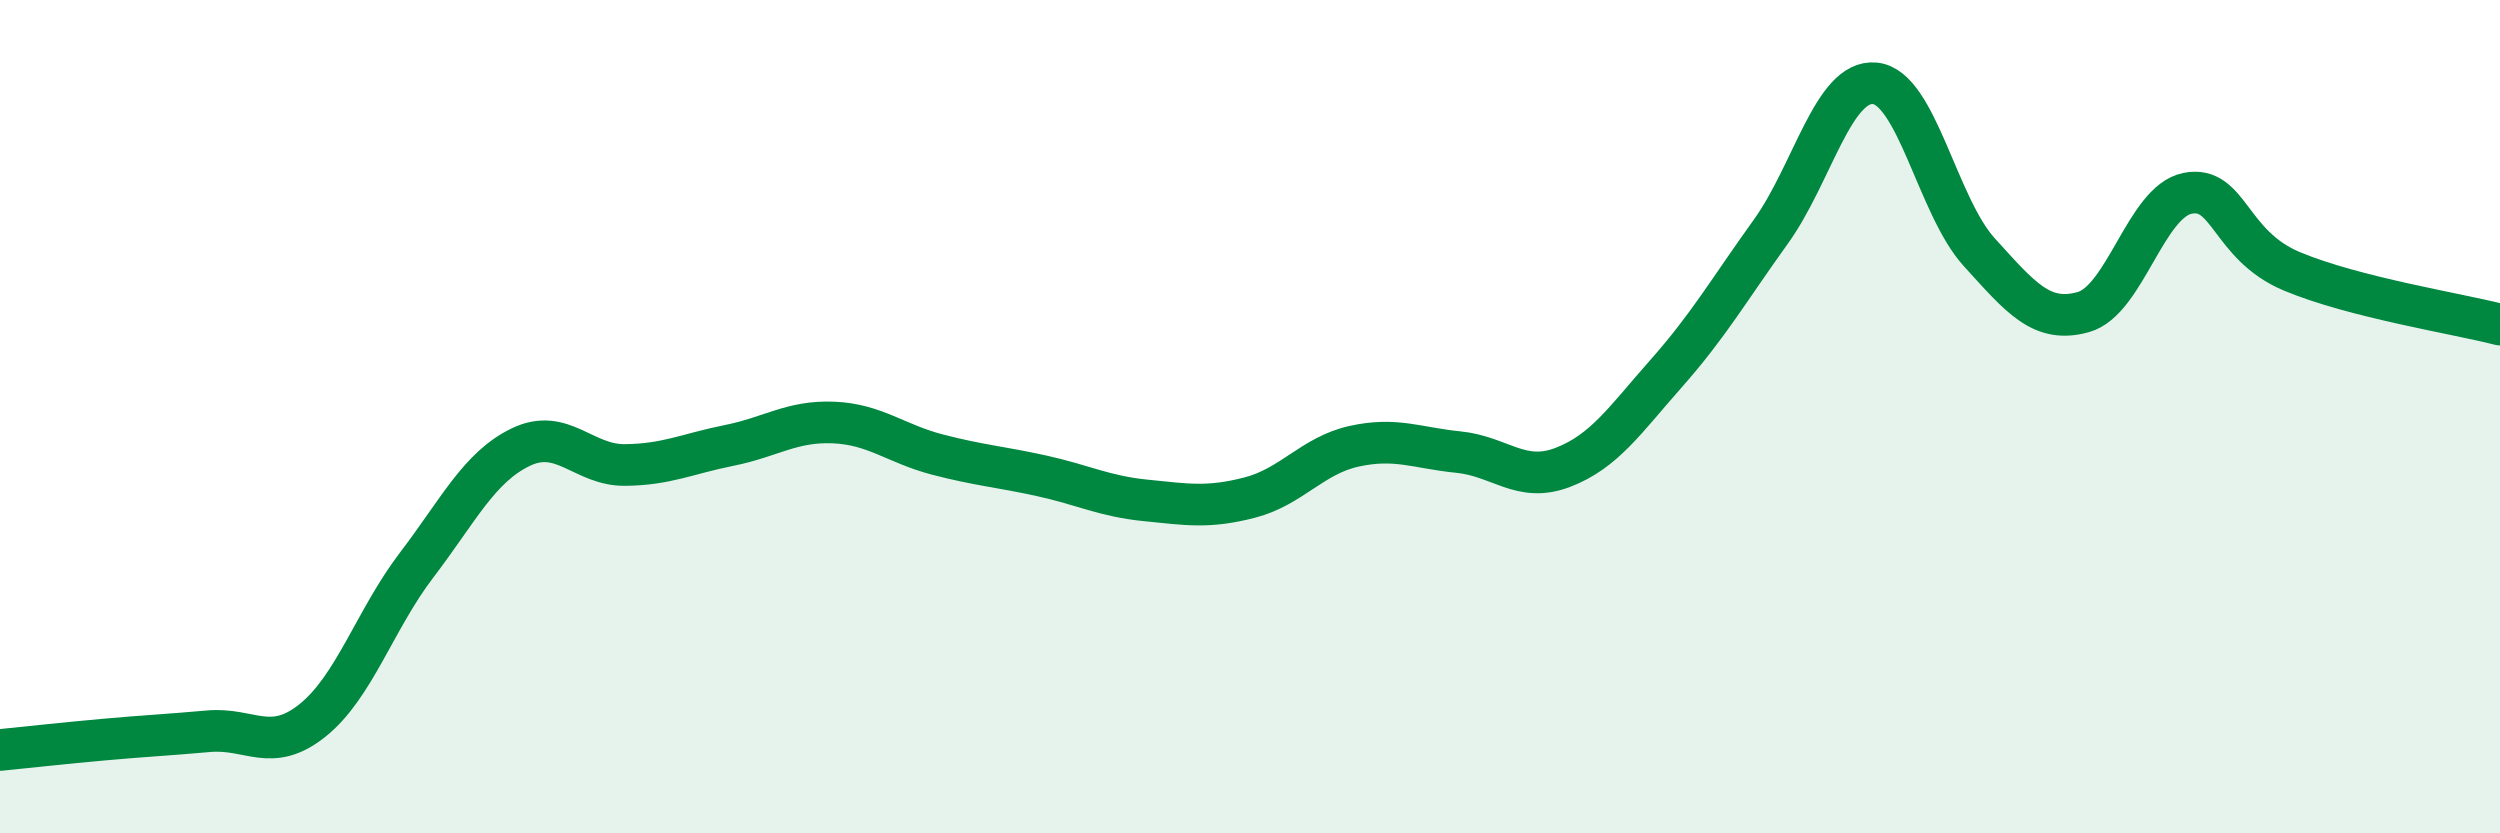 
    <svg width="60" height="20" viewBox="0 0 60 20" xmlns="http://www.w3.org/2000/svg">
      <path
        d="M 0,18 C 0.5,17.95 1.5,17.84 2.5,17.75 C 3.5,17.66 4,17.64 5,17.55 C 6,17.46 6.5,18.09 7.5,17.29 C 8.5,16.49 9,14.87 10,13.56 C 11,12.25 11.5,11.21 12.5,10.73 C 13.5,10.25 14,11.17 15,11.16 C 16,11.15 16.5,10.89 17.5,10.69 C 18.5,10.49 19,10.1 20,10.14 C 21,10.18 21.5,10.65 22.5,10.91 C 23.5,11.17 24,11.2 25,11.42 C 26,11.64 26.5,11.91 27.5,12.01 C 28.5,12.11 29,12.2 30,11.94 C 31,11.68 31.5,10.93 32.5,10.71 C 33.5,10.49 34,10.75 35,10.85 C 36,10.95 36.5,11.6 37.5,11.22 C 38.5,10.84 39,10.08 40,8.95 C 41,7.82 41.5,6.95 42.5,5.56 C 43.5,4.17 44,1.9 45,2 C 46,2.1 46.5,4.95 47.5,6.05 C 48.5,7.15 49,7.77 50,7.49 C 51,7.21 51.5,4.84 52.5,4.64 C 53.5,4.44 53.5,5.88 55,6.51 C 56.5,7.14 59,7.53 60,7.79L60 20L0 20Z"
        fill="#008740"
        opacity="0.1"
        stroke-linecap="round"
        stroke-linejoin="round"
      />
      <path
        d="M 0,18 C 0.5,17.95 1.5,17.84 2.5,17.75 C 3.5,17.66 4,17.64 5,17.55 C 6,17.46 6.5,18.09 7.5,17.29 C 8.5,16.49 9,14.87 10,13.56 C 11,12.25 11.5,11.21 12.5,10.73 C 13.5,10.25 14,11.17 15,11.16 C 16,11.15 16.5,10.89 17.5,10.69 C 18.5,10.49 19,10.1 20,10.14 C 21,10.18 21.5,10.65 22.5,10.91 C 23.5,11.17 24,11.2 25,11.42 C 26,11.64 26.5,11.91 27.5,12.01 C 28.5,12.11 29,12.2 30,11.94 C 31,11.68 31.5,10.93 32.5,10.71 C 33.5,10.49 34,10.75 35,10.85 C 36,10.95 36.5,11.6 37.5,11.22 C 38.5,10.84 39,10.08 40,8.95 C 41,7.82 41.5,6.95 42.5,5.56 C 43.5,4.17 44,1.9 45,2 C 46,2.1 46.5,4.95 47.5,6.05 C 48.5,7.15 49,7.77 50,7.49 C 51,7.21 51.5,4.84 52.5,4.64 C 53.5,4.44 53.5,5.88 55,6.51 C 56.5,7.14 59,7.53 60,7.79"
        stroke="#008740"
        stroke-width="1"
        fill="none"
        stroke-linecap="round"
        stroke-linejoin="round"
      />
    </svg>
  